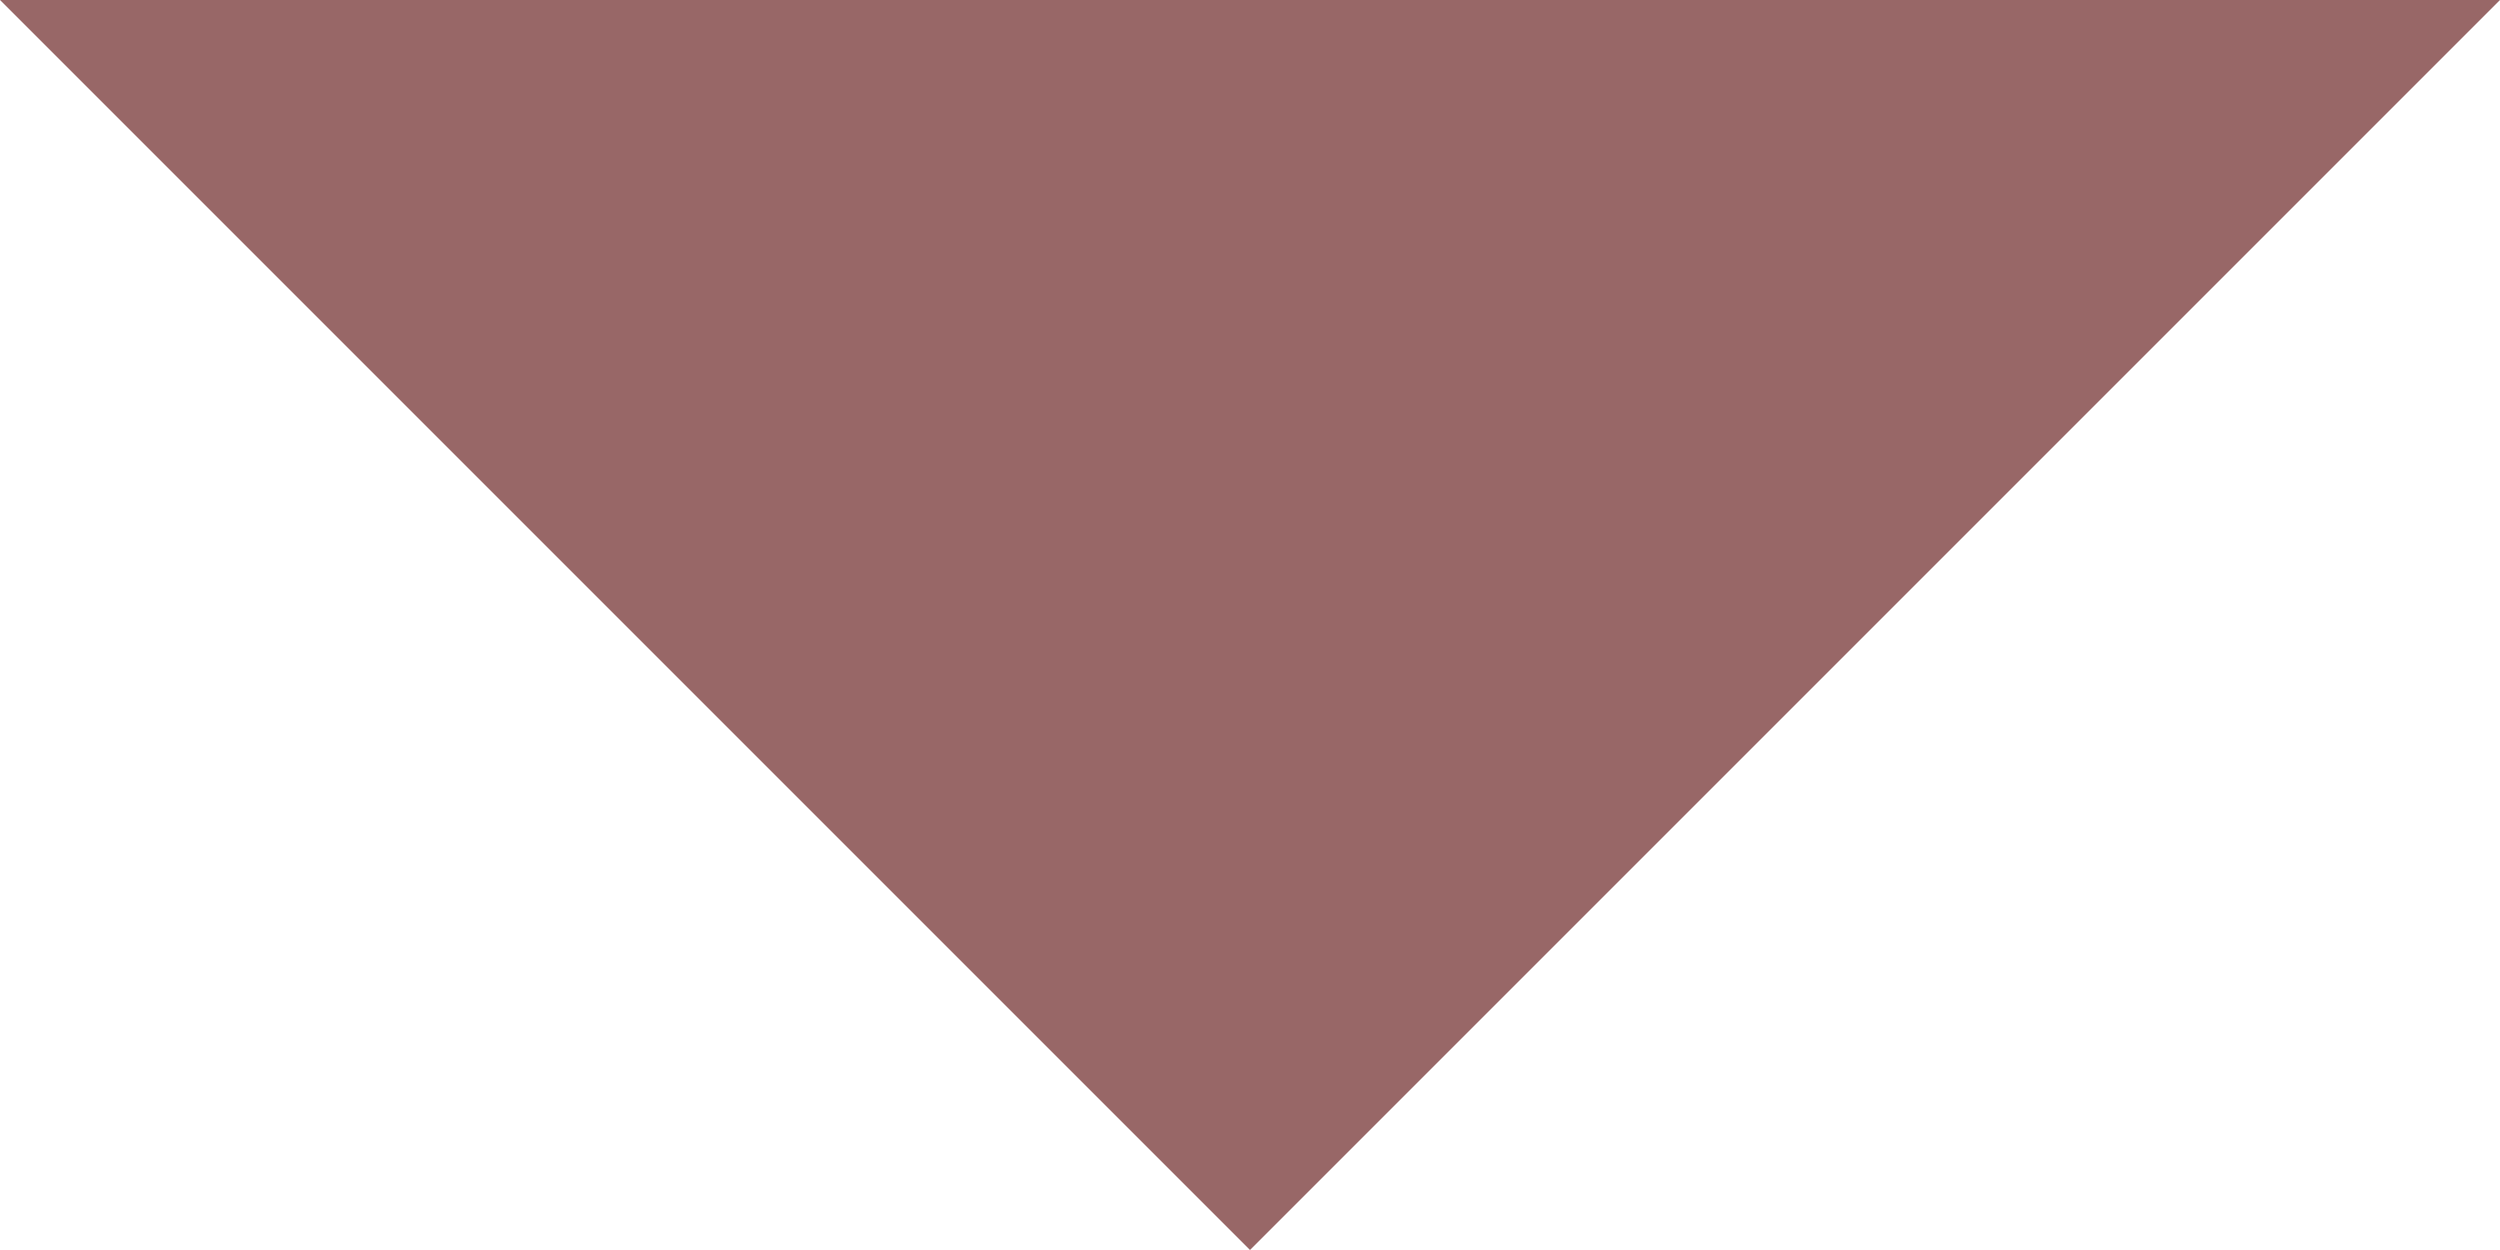 <svg width="12" height="6" viewBox="0 0 12 6" fill="none" xmlns="http://www.w3.org/2000/svg">
<g clip-path="url(#clip0_5_27)">
<path d="M0 0H12L6 6L0 0Z" fill="#986767"/>
</g>
<defs>
<clipPath id="clip0_5_27">
<rect width="12" height="6" fill="white"/>
</clipPath>
</defs>
</svg>
